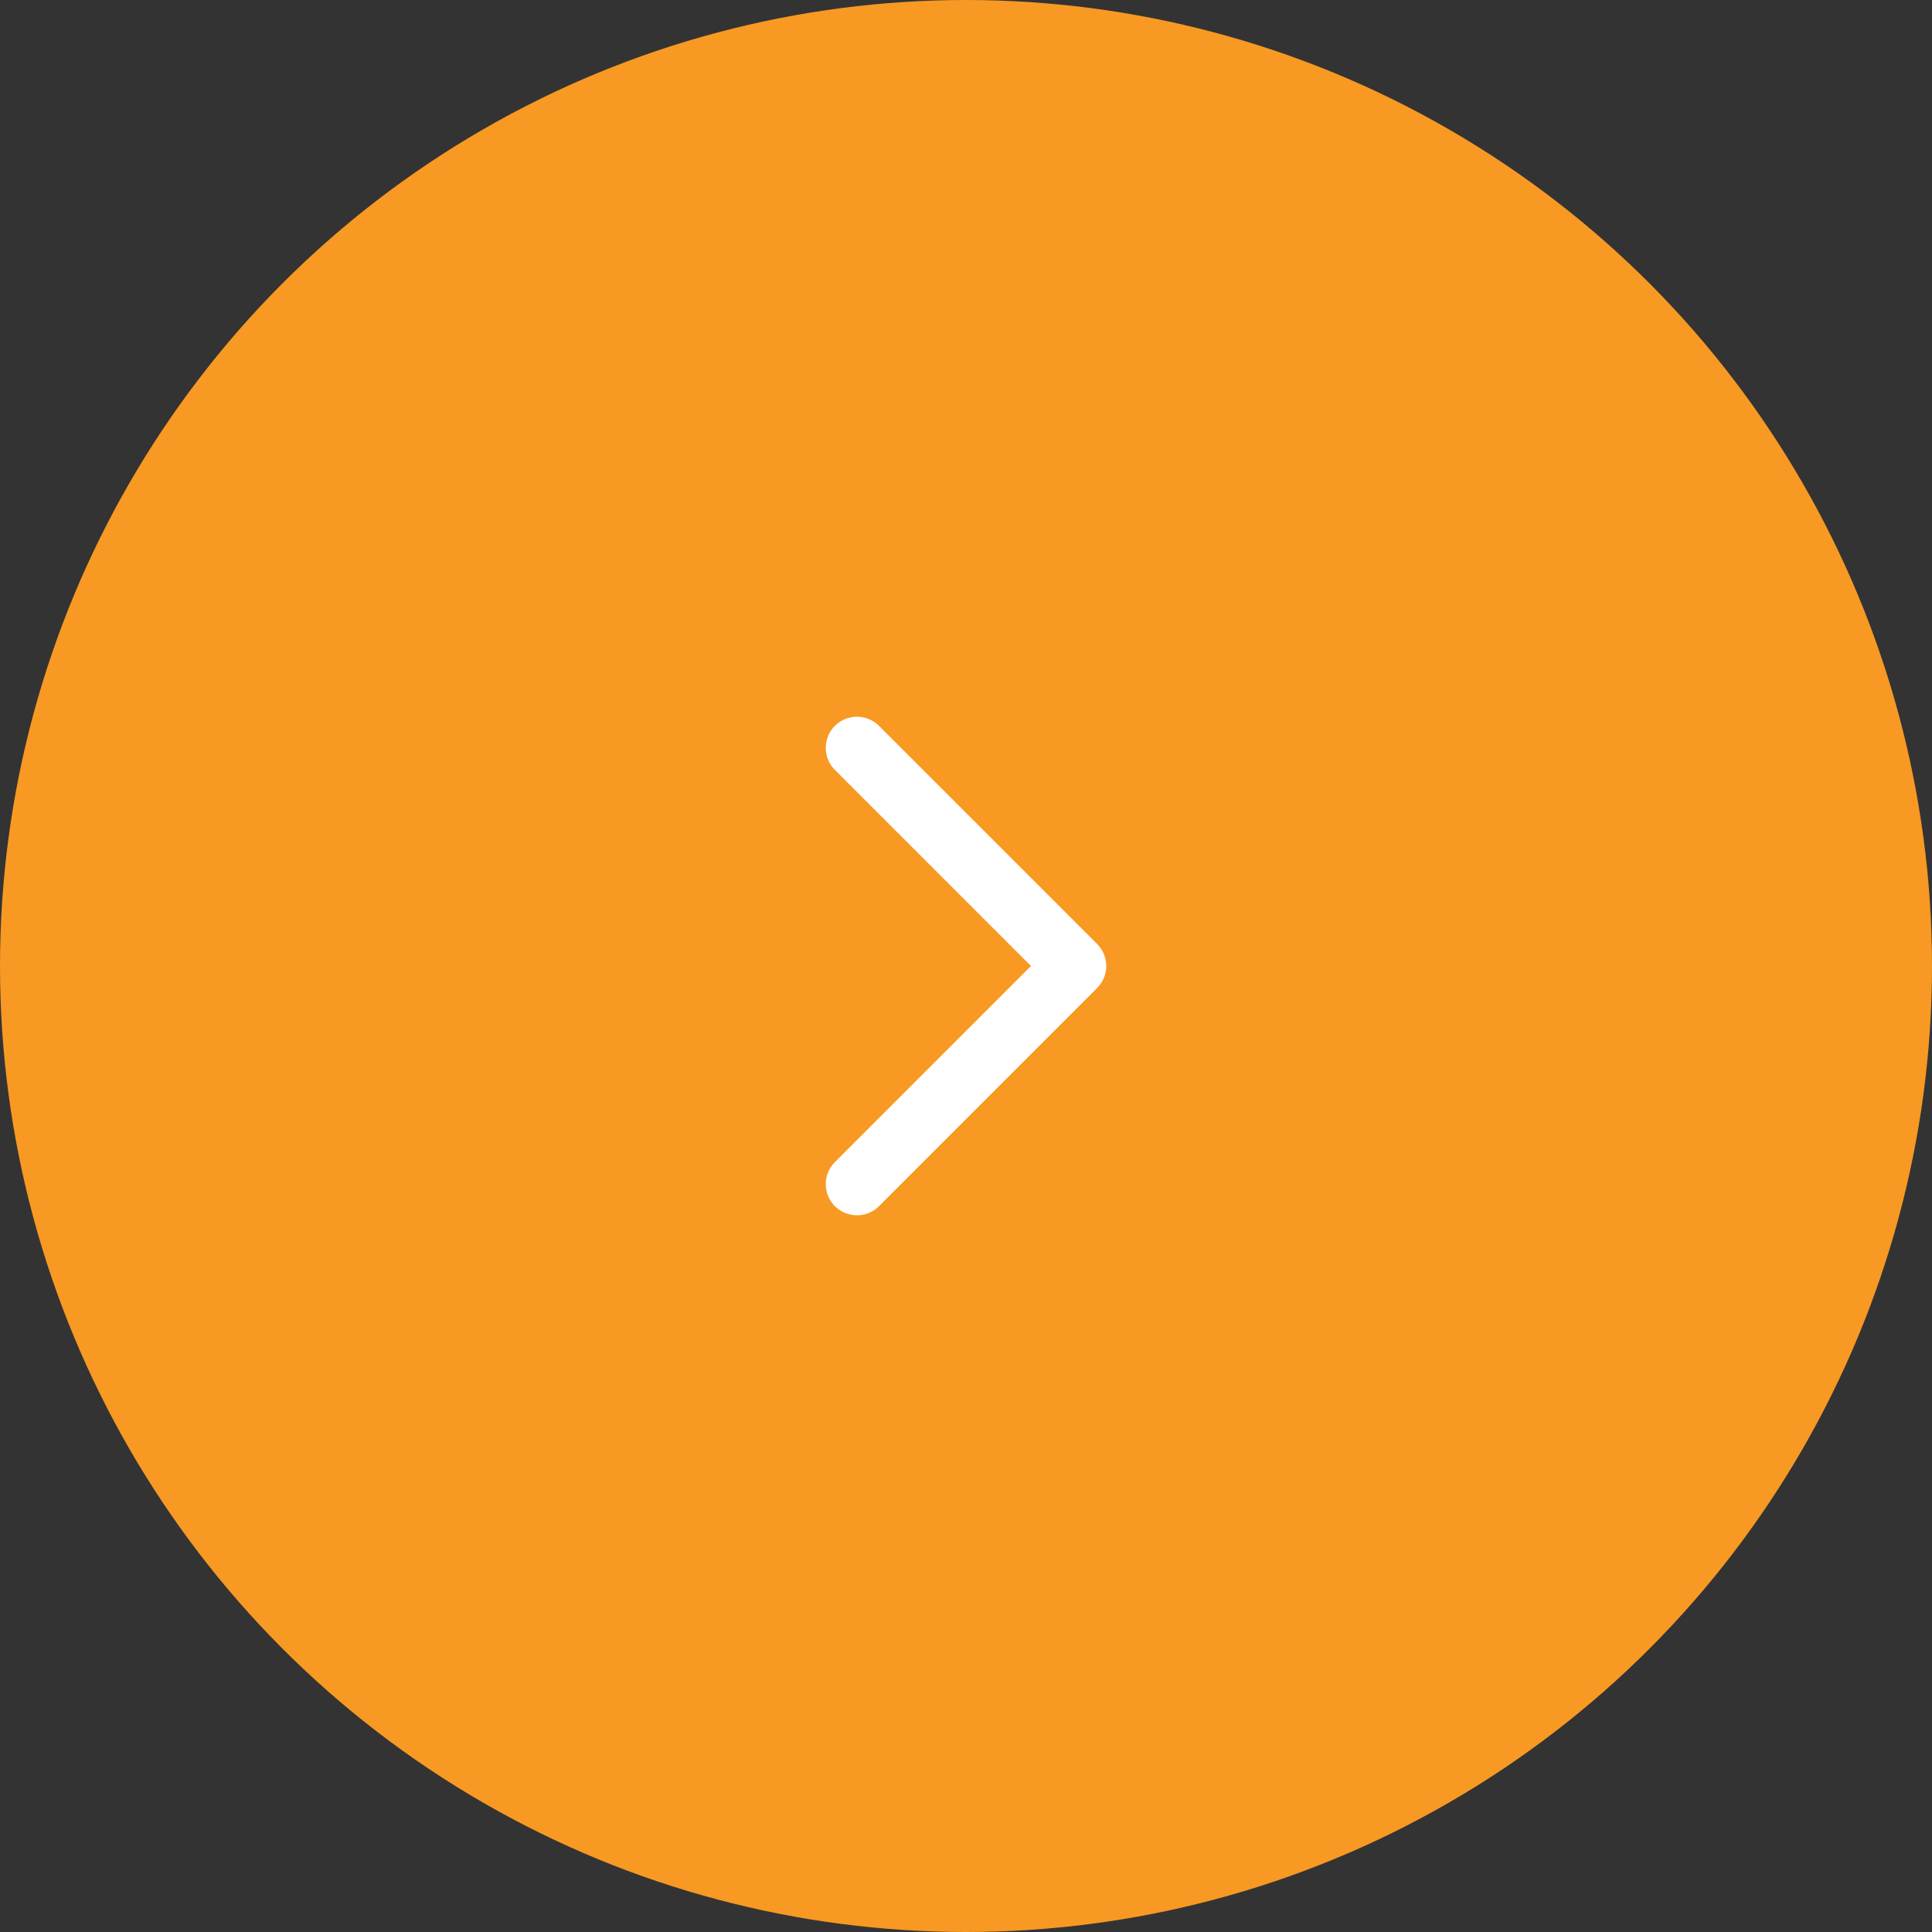 <svg width="62" height="62" viewBox="0 0 62 62" fill="none" xmlns="http://www.w3.org/2000/svg">
<rect x="0" y="0" width="62" height="62" fill="#333333" stroke="none"/>
<circle cx="31" cy="31" r="31" fill="#F89923"/>
<path d="M27.5 24L34.5 31L27.5 38" stroke="white" stroke-width="2" stroke-linecap="round" stroke-linejoin="round"/>
</svg>
